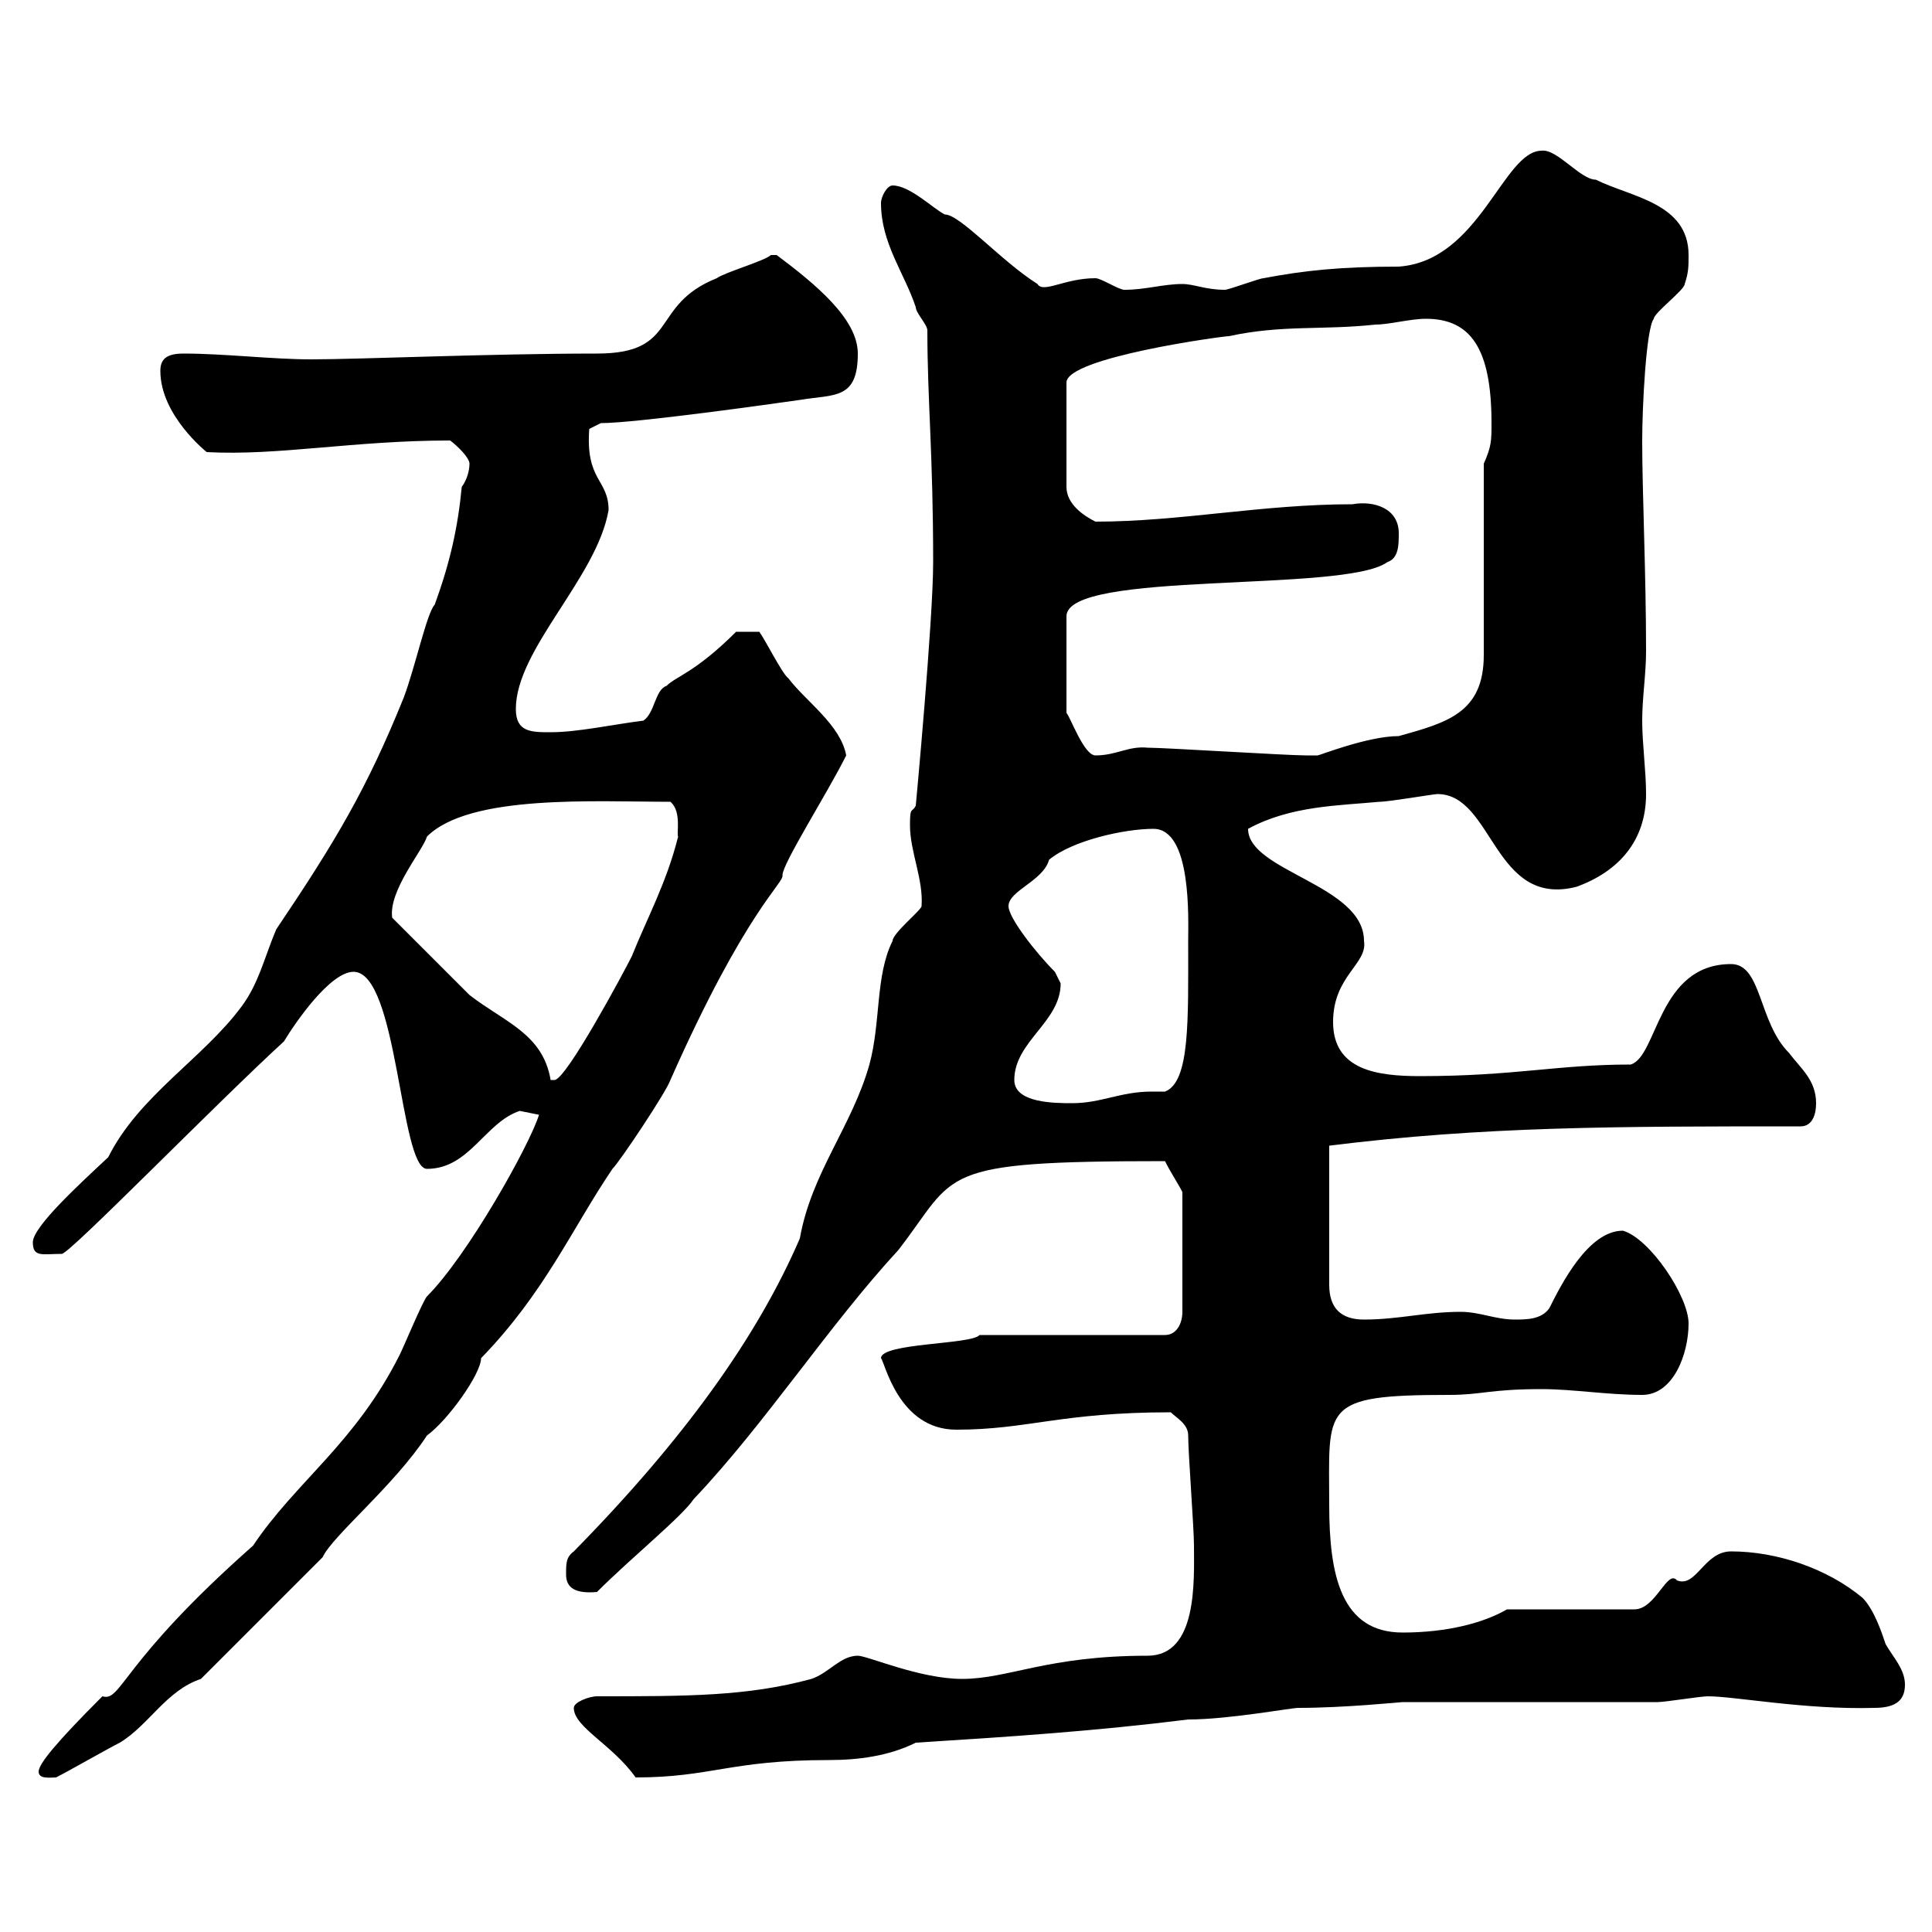 <svg xmlns="http://www.w3.org/2000/svg" xmlns:xlink="http://www.w3.org/1999/xlink" width="300" height="300"><path d="M6 275.10C6 276.30 7.80 276 8.70 276C10.50 275.10 16.80 271.50 18.60 270.60C23.10 267.90 25.80 262.50 31.20 260.70L50.10 241.80C51.60 238.50 61.20 230.70 66.30 222.90C69.60 220.50 74.70 213.30 74.70 210.90C84.60 200.70 88.80 190.80 95.10 181.50C96.30 180.30 103.50 169.50 104.10 167.70C115.80 141.30 121.80 137.10 121.50 135.90C121.50 134.10 128.40 123.30 131.40 117.30C130.50 112.50 125.10 108.90 122.40 105.30C121.50 104.70 118.80 99.30 117.90 98.10L114.30 98.10C108 104.40 105 105 103.50 106.50C101.70 107.10 101.70 110.70 99.90 111.90C95.10 112.50 89.70 113.70 85.50 113.70C82.50 113.70 80.10 113.70 80.10 110.10C80.10 100.80 92.70 89.70 94.50 79.20C94.50 74.40 90.90 74.70 91.50 66.60L93.30 65.70C98.70 65.70 120 62.70 124.20 62.10C129.60 61.20 133.20 62.10 133.20 54.90C133.20 49.50 126.60 44.10 120.60 39.60C120.60 39.60 120.60 39.60 119.70 39.60C118.80 40.50 112.50 42.30 111.30 43.20C100.80 47.40 105.60 54.90 92.70 54.90C76.20 54.90 55.80 55.80 48.30 55.80C42.30 55.80 34.80 54.90 28.50 54.90C25.80 54.90 24.90 55.80 24.90 57.60C24.90 64.50 32.10 70.20 32.10 70.20C43.20 70.80 54.90 68.40 69.90 68.40C71.10 69.30 72.90 71.10 72.90 72C72.90 72.90 72.60 74.40 71.70 75.60C71.10 81.90 69.90 87.30 67.50 93.90C66.30 95.10 64.50 103.50 62.70 108.30C57 122.40 52.20 130.50 42.90 144.30C41.10 148.50 40.20 152.70 37.50 156.30C31.50 164.40 21.60 170.10 16.80 179.70C12.30 183.90 5.10 190.50 5.10 192.90C5.10 195.30 6.60 194.70 9.60 194.70C10.80 194.70 33.30 171.60 44.10 161.70C45.90 158.70 51.30 150.90 54.90 150.90C61.80 150.90 62.10 181.50 66.30 181.50C72.90 181.50 75.30 174.30 80.70 172.50C80.70 172.50 83.70 173.10 83.70 173.10C82.20 177.90 72.60 195 66.30 201.30C65.70 201.90 62.70 209.10 62.10 210.30C55.20 224.10 45.90 230.10 39.30 240C18.60 258.30 18.90 264.30 15.90 263.40C8.70 270.60 6 273.90 6 275.10ZM89.10 265.20C89.10 268.20 95.10 270.90 98.70 276C110.40 276 113.40 273.30 128.70 273.30C133.20 273.30 138 272.70 142.20 270.60C156.60 269.70 170.10 268.80 184.50 267C190.80 267 200.40 265.20 201.60 265.20C208.80 265.20 217.50 264.30 217.80 264.30L257.40 264.30C258.60 264.30 264 263.40 265.20 263.40C269.40 263.40 280.20 265.50 291 265.20C294 265.20 295.80 264.30 295.80 261.60C295.80 259.20 294 257.40 292.80 255.30C292.20 253.50 291 249.90 289.20 248.10C283.80 243.60 276 240.90 268.80 240.90C264.60 240.90 263.40 246.60 260.40 245.40C258.90 243.60 257.10 249.90 253.80 249.90L234 249.90C230.40 252 224.70 253.50 217.80 253.50C208.20 253.50 206.40 244.50 206.40 233.70C206.40 218.40 204.90 216.60 225 216.60C230.10 216.60 231.30 215.70 239.40 215.70C244.20 215.70 249.60 216.60 255 216.60C259.80 216.60 262.20 210.30 262.20 205.50C262.20 201.30 256.20 192.30 252 191.10C246.60 191.10 242.40 199.50 240.60 203.10C239.40 204.90 237 204.90 235.20 204.90C232.20 204.90 229.80 203.70 226.80 203.70C221.40 203.70 217.20 204.90 211.80 204.90C208.20 204.90 206.40 203.10 206.40 199.50L206.40 177.90C230.40 174.90 250.80 174.90 279.60 174.90C281.40 174.90 282 173.10 282 171.30C282 167.70 279.60 165.90 277.80 163.50C273 158.70 273.60 149.70 268.80 149.70C257.40 149.70 257.40 164.10 253.20 165.30C241.80 165.30 235.20 167.10 220.50 167.10C213.90 167.10 207 166.20 207 158.70C207 151.50 212.40 149.70 211.80 146.10C211.80 137.40 193.80 135.30 193.80 128.70C200.40 125.10 207.90 125.10 214.20 124.50C215.70 124.50 222.60 123.30 223.20 123.30C231.90 123.30 231.90 141 244.80 137.70C251.40 135.30 255.60 130.50 255.60 123.30C255.60 119.70 255 115.50 255 111.90C255 108.30 255.60 104.70 255.60 101.10C255.60 89.10 255 76.50 255 68.40C255 63.30 255.60 51 256.80 49.50C256.80 48.60 261.60 45 261.60 44.10C262.20 42.30 262.20 41.40 262.20 39.60C262.20 31.50 253.20 30.60 247.80 27.90C245.40 27.90 241.80 23.10 239.40 23.40C233.40 23.40 229.80 40.50 217.20 41.40C208.20 41.40 202.50 42 196.20 43.20C195.60 43.20 190.80 45 190.20 45C187.20 45 185.40 44.10 183.60 44.10C180.60 44.10 177.90 45 174.60 45C173.70 45 171 43.20 170.10 43.20C165.30 43.20 162 45.60 161.10 44.10C155.40 40.50 149.10 33.30 146.70 33.30C144.90 32.40 141.30 28.80 138.60 28.80C137.70 28.80 136.80 30.60 136.80 31.50C136.80 37.80 140.40 42.30 142.20 47.70C142.20 48.60 144 50.40 144 51.30C144 62.10 144.90 70.50 144.90 87.30C144.90 96.30 142.20 125.10 142.20 125.10C141.60 126.30 141.30 125.10 141.30 128.10C141.30 132.30 143.40 136.50 143.10 140.70C143.10 141.30 138.60 144.90 138.60 146.10C135.90 151.50 136.80 158.70 135 165.30C132.30 174.90 126 182.10 124.20 192.30C117.60 207.60 106.20 223.50 89.10 240.90C87.90 241.80 87.90 242.70 87.90 244.50C87.90 246.60 89.40 247.50 92.70 247.20C98.10 241.80 105.90 235.50 107.70 232.80C118.80 221.10 128.70 205.80 139.50 194.10C148.80 182.10 144.90 180.30 180.90 180.30C181.80 182.10 183 183.90 183.60 185.10L183.60 203.70C183.60 205.50 182.70 207.30 180.90 207.30L152.10 207.30C150.90 208.80 136.80 208.50 136.80 210.90C137.40 211.50 139.50 222 148.50 222C159.60 222 164.70 219.30 181.80 219.30C182.70 220.20 184.50 221.10 184.50 222.90C184.50 225.60 185.40 237.30 185.40 240C185.40 245.40 186 257.10 178.20 257.10C162.60 257.10 156.60 260.70 149.40 260.70C142.80 260.70 134.70 257.10 133.20 257.10C130.50 257.10 128.70 259.80 126 260.70C116.10 263.40 106.80 263.40 92.70 263.40C91.50 263.40 89.10 264.30 89.10 265.20ZM157.50 167.70C157.50 161.70 164.70 158.70 164.70 152.70C164.70 152.70 163.80 150.90 163.80 150.90C160.80 147.90 156.60 142.50 156.60 140.70C156.60 138.30 162 136.80 162.90 133.50C166.50 130.50 174.60 128.70 179.10 128.70C185.10 128.70 184.50 142.80 184.50 146.10C184.50 158.40 184.80 168 180.90 169.50C180 169.50 179.40 169.50 178.80 169.50C174 169.50 171 171.30 166.50 171.30C163.80 171.30 157.50 171.30 157.50 167.70ZM60.90 142.50C60.30 138.30 65.70 132 66.30 129.90C72.90 123.30 92.40 124.50 104.10 124.50C105.90 126 105 129.60 105.30 129.90C103.50 137.10 100.50 142.50 98.10 148.50C96.90 150.90 87.90 167.70 86.10 167.70C85.50 167.70 85.50 167.70 85.50 167.70C84.30 160.50 78.30 158.70 72.90 154.50C71.10 152.70 62.70 144.30 60.90 142.50ZM217.20 82.80C217.20 78.90 213.30 77.70 210 78.30C195.90 78.30 183.30 81 170.10 81C168.30 80.10 165.60 78.30 165.60 75.60L165.60 59.40C165.60 55.50 189.90 52.20 190.80 52.20C199.20 50.40 205.20 51.30 213.60 50.40C215.70 50.40 219 49.50 221.40 49.50C228.30 49.50 231.60 54 231.60 65.70C231.60 68.40 231.60 69.30 230.40 72L230.40 101.70C230.40 110.70 224.70 112.20 217.20 114.30C212.40 114.30 204.90 117.30 204.60 117.30C204 117.30 203.10 117.30 202.80 117.30C199.80 117.30 180.90 116.10 178.20 116.10C175.20 115.80 173.40 117.30 170.10 117.30C168.30 117.30 166.20 111.30 165.60 110.70L165.60 95.70C165.60 88.50 208.80 92.10 215.40 87.30C217.20 86.70 217.20 84.60 217.20 82.80Z"/></svg>